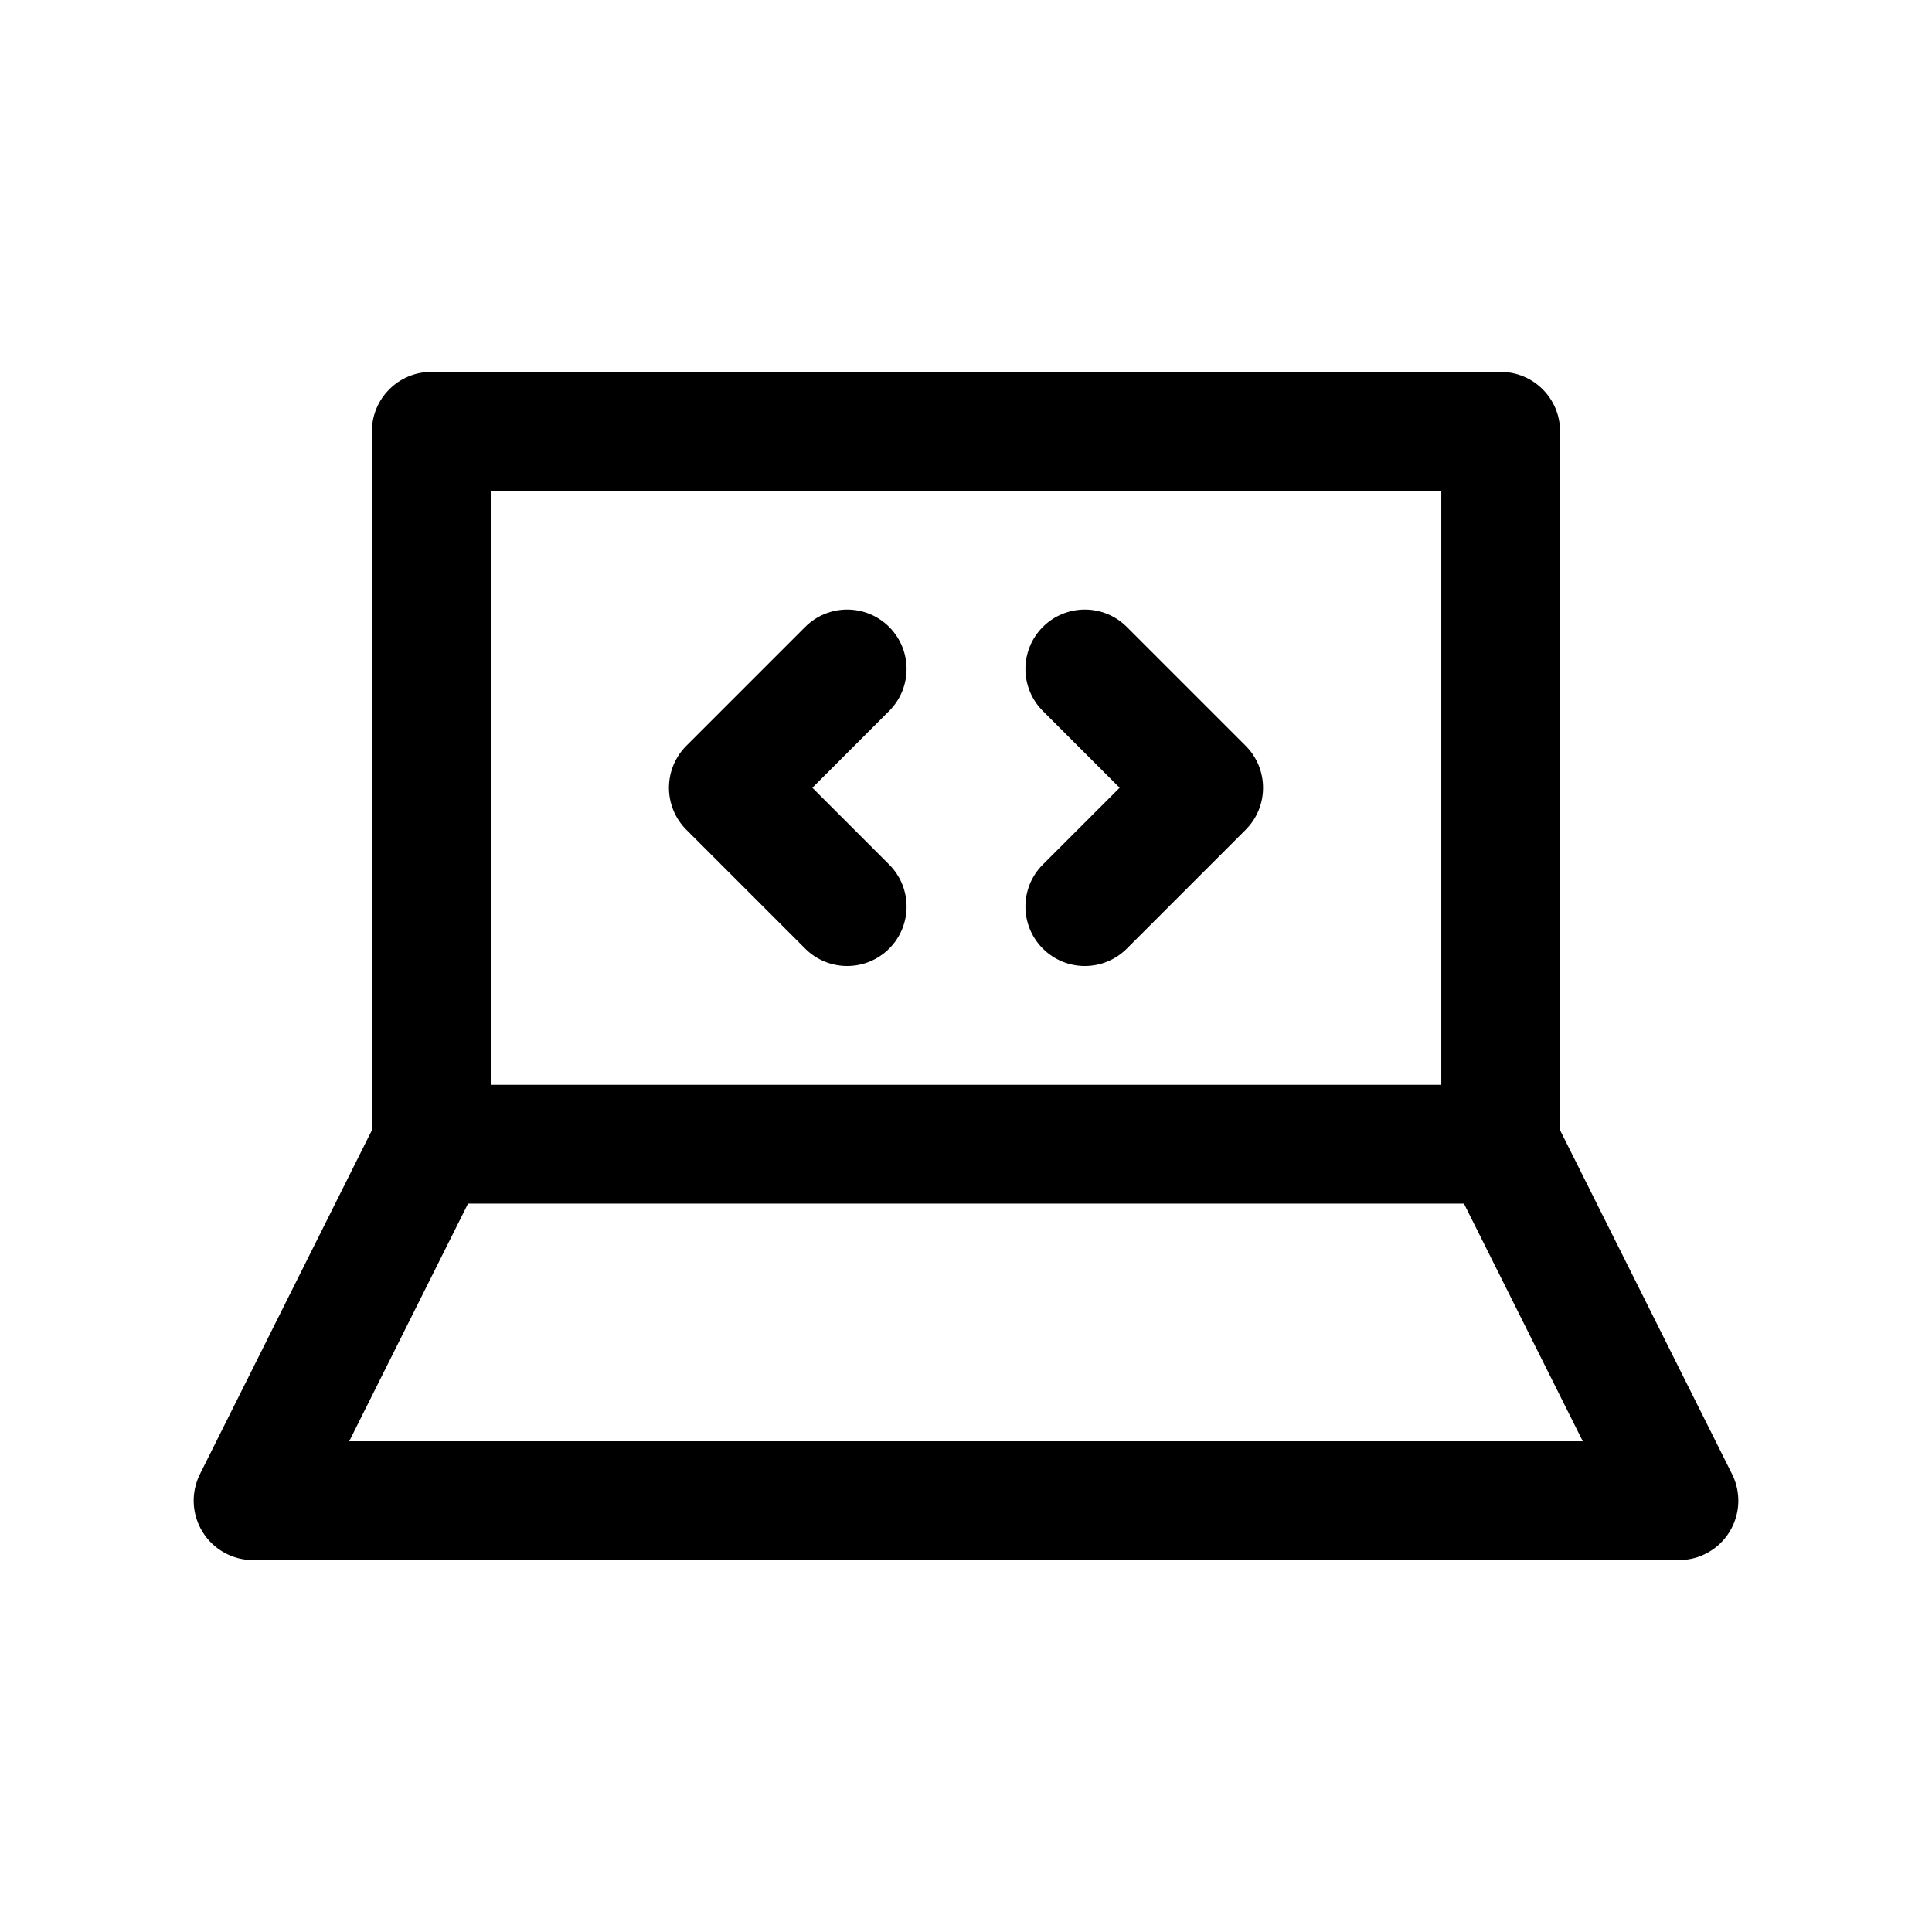 <?xml version="1.0" encoding="UTF-8"?>
<!-- The Best Svg Icon site in the world: iconSvg.co, Visit us! https://iconsvg.co -->
<svg fill="#000000" width="800px" height="800px" version="1.1" viewBox="144 144 512 512" xmlns="http://www.w3.org/2000/svg">
 <g>
  <path d="m379.64 310.15c-6.141-6.148-16.121-6.148-22.262 0l-31.488 31.488c-6.148 6.148-6.148 16.113 0 22.262l31.488 31.488c3.07 3.078 7.102 4.613 11.133 4.613s8.062-1.535 11.133-4.613c6.148-6.148 6.148-16.113 0-22.262l-20.352-20.359 20.348-20.355c6.148-6.148 6.148-16.113 0-22.262z"/>
  <path d="m442.62 310.15c-6.148-6.148-16.113-6.148-22.262 0-6.148 6.148-6.148 16.113 0 22.262l20.355 20.355-20.355 20.355c-6.148 6.148-6.148 16.113 0 22.262 3.078 3.082 7.102 4.617 11.133 4.617s8.055-1.535 11.133-4.613l31.488-31.488c6.148-6.148 6.148-16.113 0-22.262z"/>
  <path d="m603.01 534.65-45.574-91.141v-185.21c0-8.691-7.055-15.742-15.742-15.742h-283.39c-8.691 0-15.742 7.055-15.742 15.742v185.21l-45.57 91.141c-2.441 4.879-2.18 10.676 0.691 15.32 2.867 4.644 7.934 7.469 13.391 7.469h377.86c5.457 0 10.523-2.824 13.391-7.461 2.867-4.644 3.133-10.438 0.695-15.328zm-328.96-260.6h251.91v157.44h-251.91zm-37.504 251.9 31.488-62.977h263.93l31.488 62.977z"/>
 </g>
</svg>